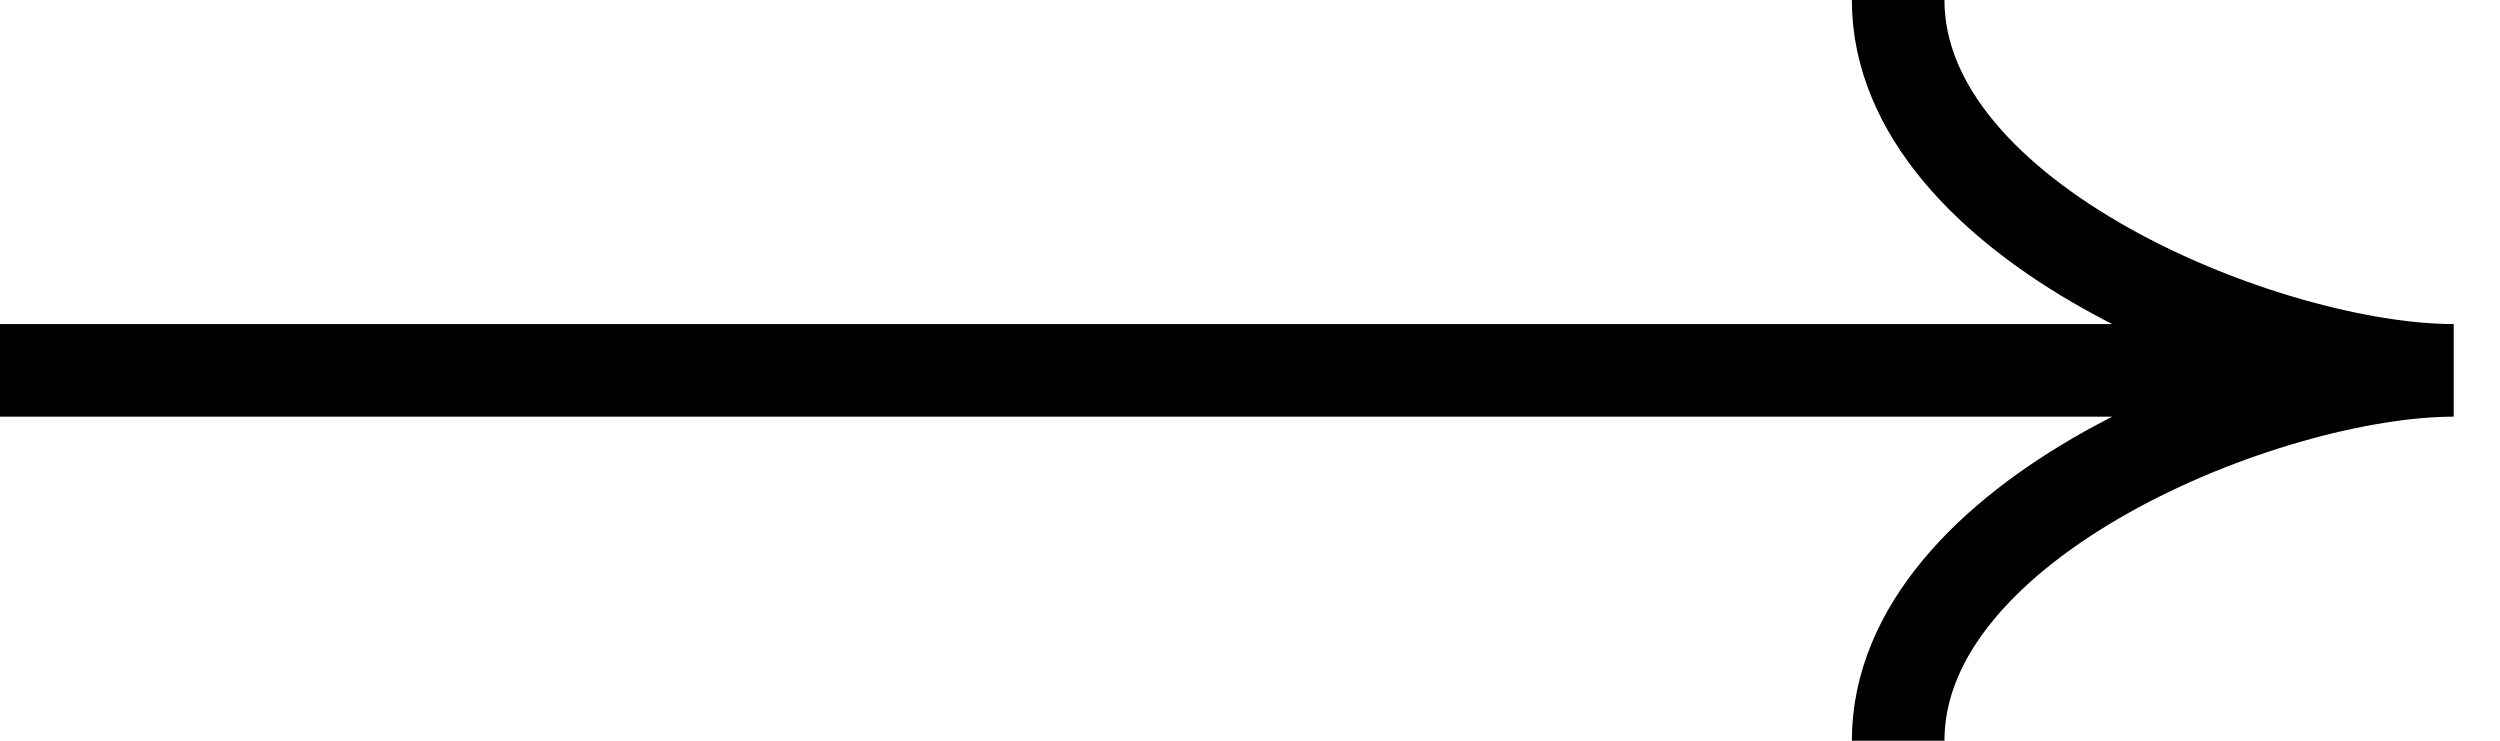 <?xml version="1.0" encoding="UTF-8"?> <svg xmlns="http://www.w3.org/2000/svg" width="27" height="8" viewBox="0 0 27 8" fill="none"> <path d="M0 4H26.5M26.5 4C24.5 4 20.5 2.4 20.5 0M26.5 4C24.5 4 20.5 5.6 20.5 8" stroke="black"></path> </svg> 